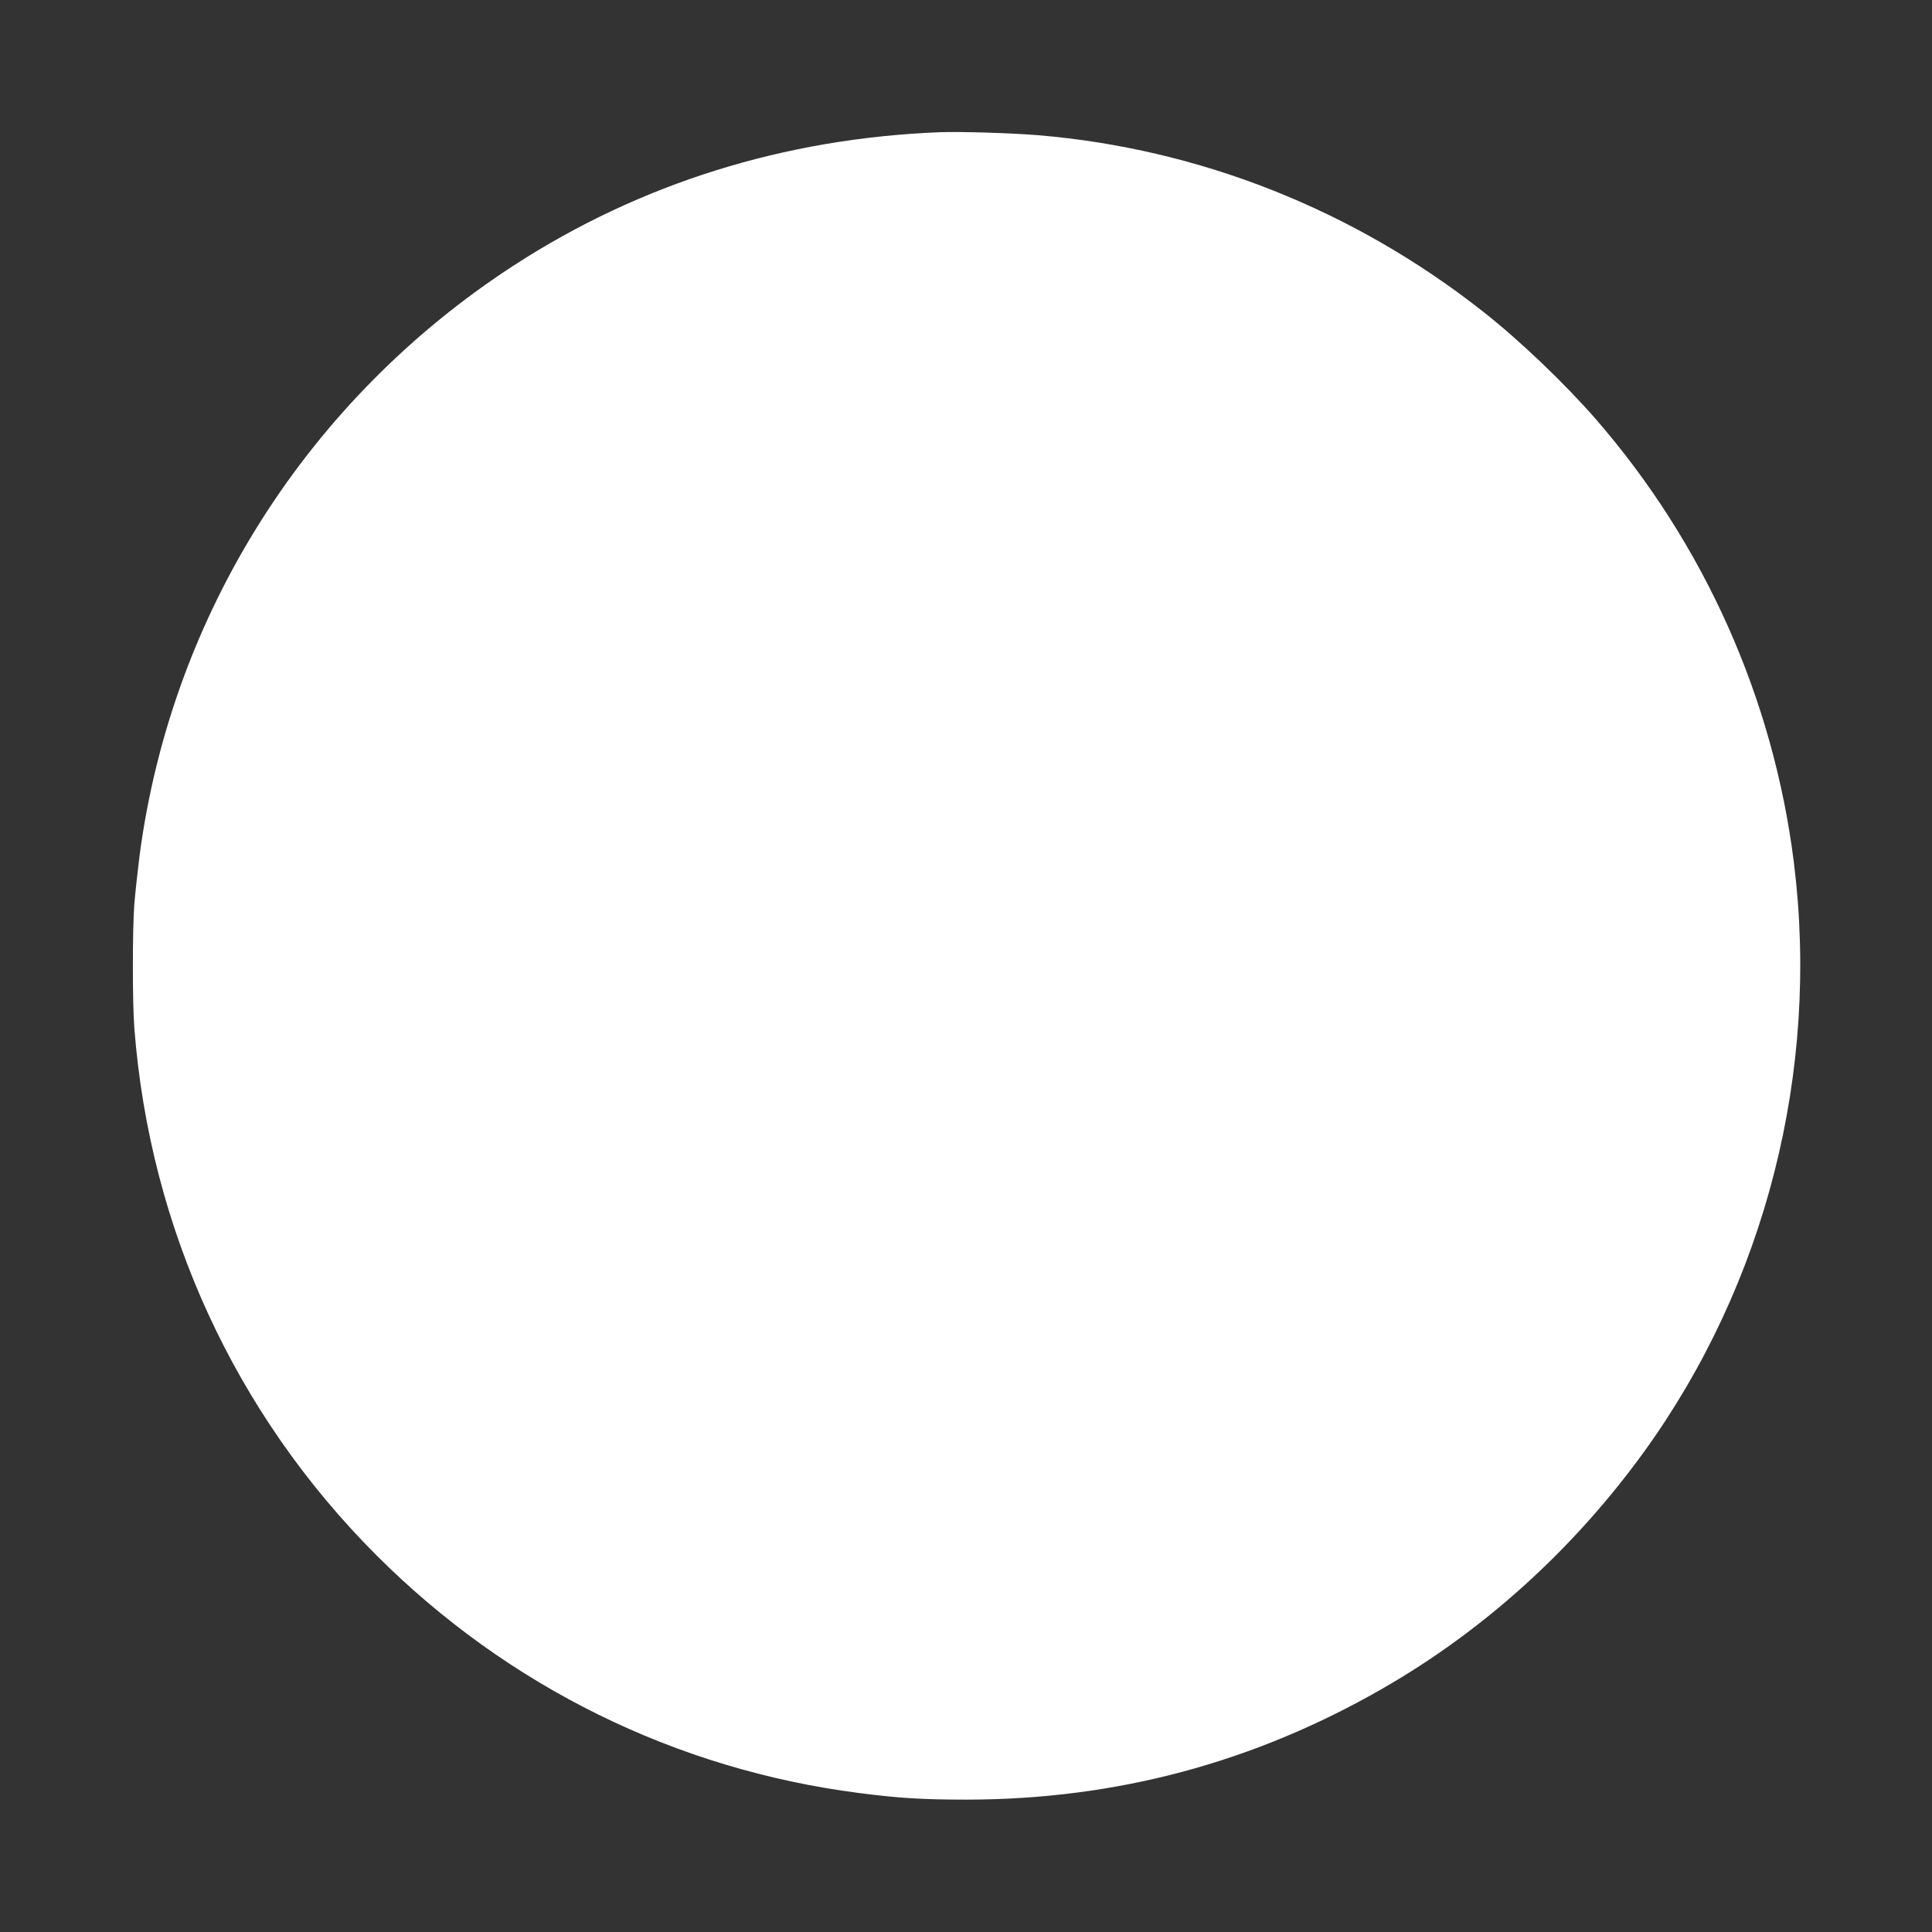<?xml version="1.0" standalone="no"?>
<!DOCTYPE svg PUBLIC "-//W3C//DTD SVG 20010904//EN"
 "http://www.w3.org/TR/2001/REC-SVG-20010904/DTD/svg10.dtd">
<svg version="1.0" xmlns="http://www.w3.org/2000/svg"
 width="1280pt" height="1280pt" viewBox="0 0 1280 1280"
 preserveAspectRatio="xMidYMid meet">
<rect x="0" y="0" width="1280" height="1280" fill="#333333" stroke="none"/>
<g transform="translate(0,1280) scale(0.1,-0.1)"
fill="#ffffff" stroke="none">
<path d="M6225 11924 c-1029 -41 -1983 -339 -2820 -882 -1364 -885 -2268
-2309 -2480 -3908 -13 -104 -29 -250 -35 -323 -13 -174 -13 -648 0 -822 102
-1326 666 -2555 1605 -3494 869 -869 1983 -1418 3195 -1574 261 -34 423 -44
715 -44 987 1 1899 244 2755 736 669 384 1262 920 1729 1564 809 1117 1168
2525 996 3908 -136 1088 -594 2112 -1314 2940 -204 234 -506 523 -746 711
-854 673 -1875 1078 -2945 1168 -182 15 -516 25 -655 20z"/>
</g>
</svg>
